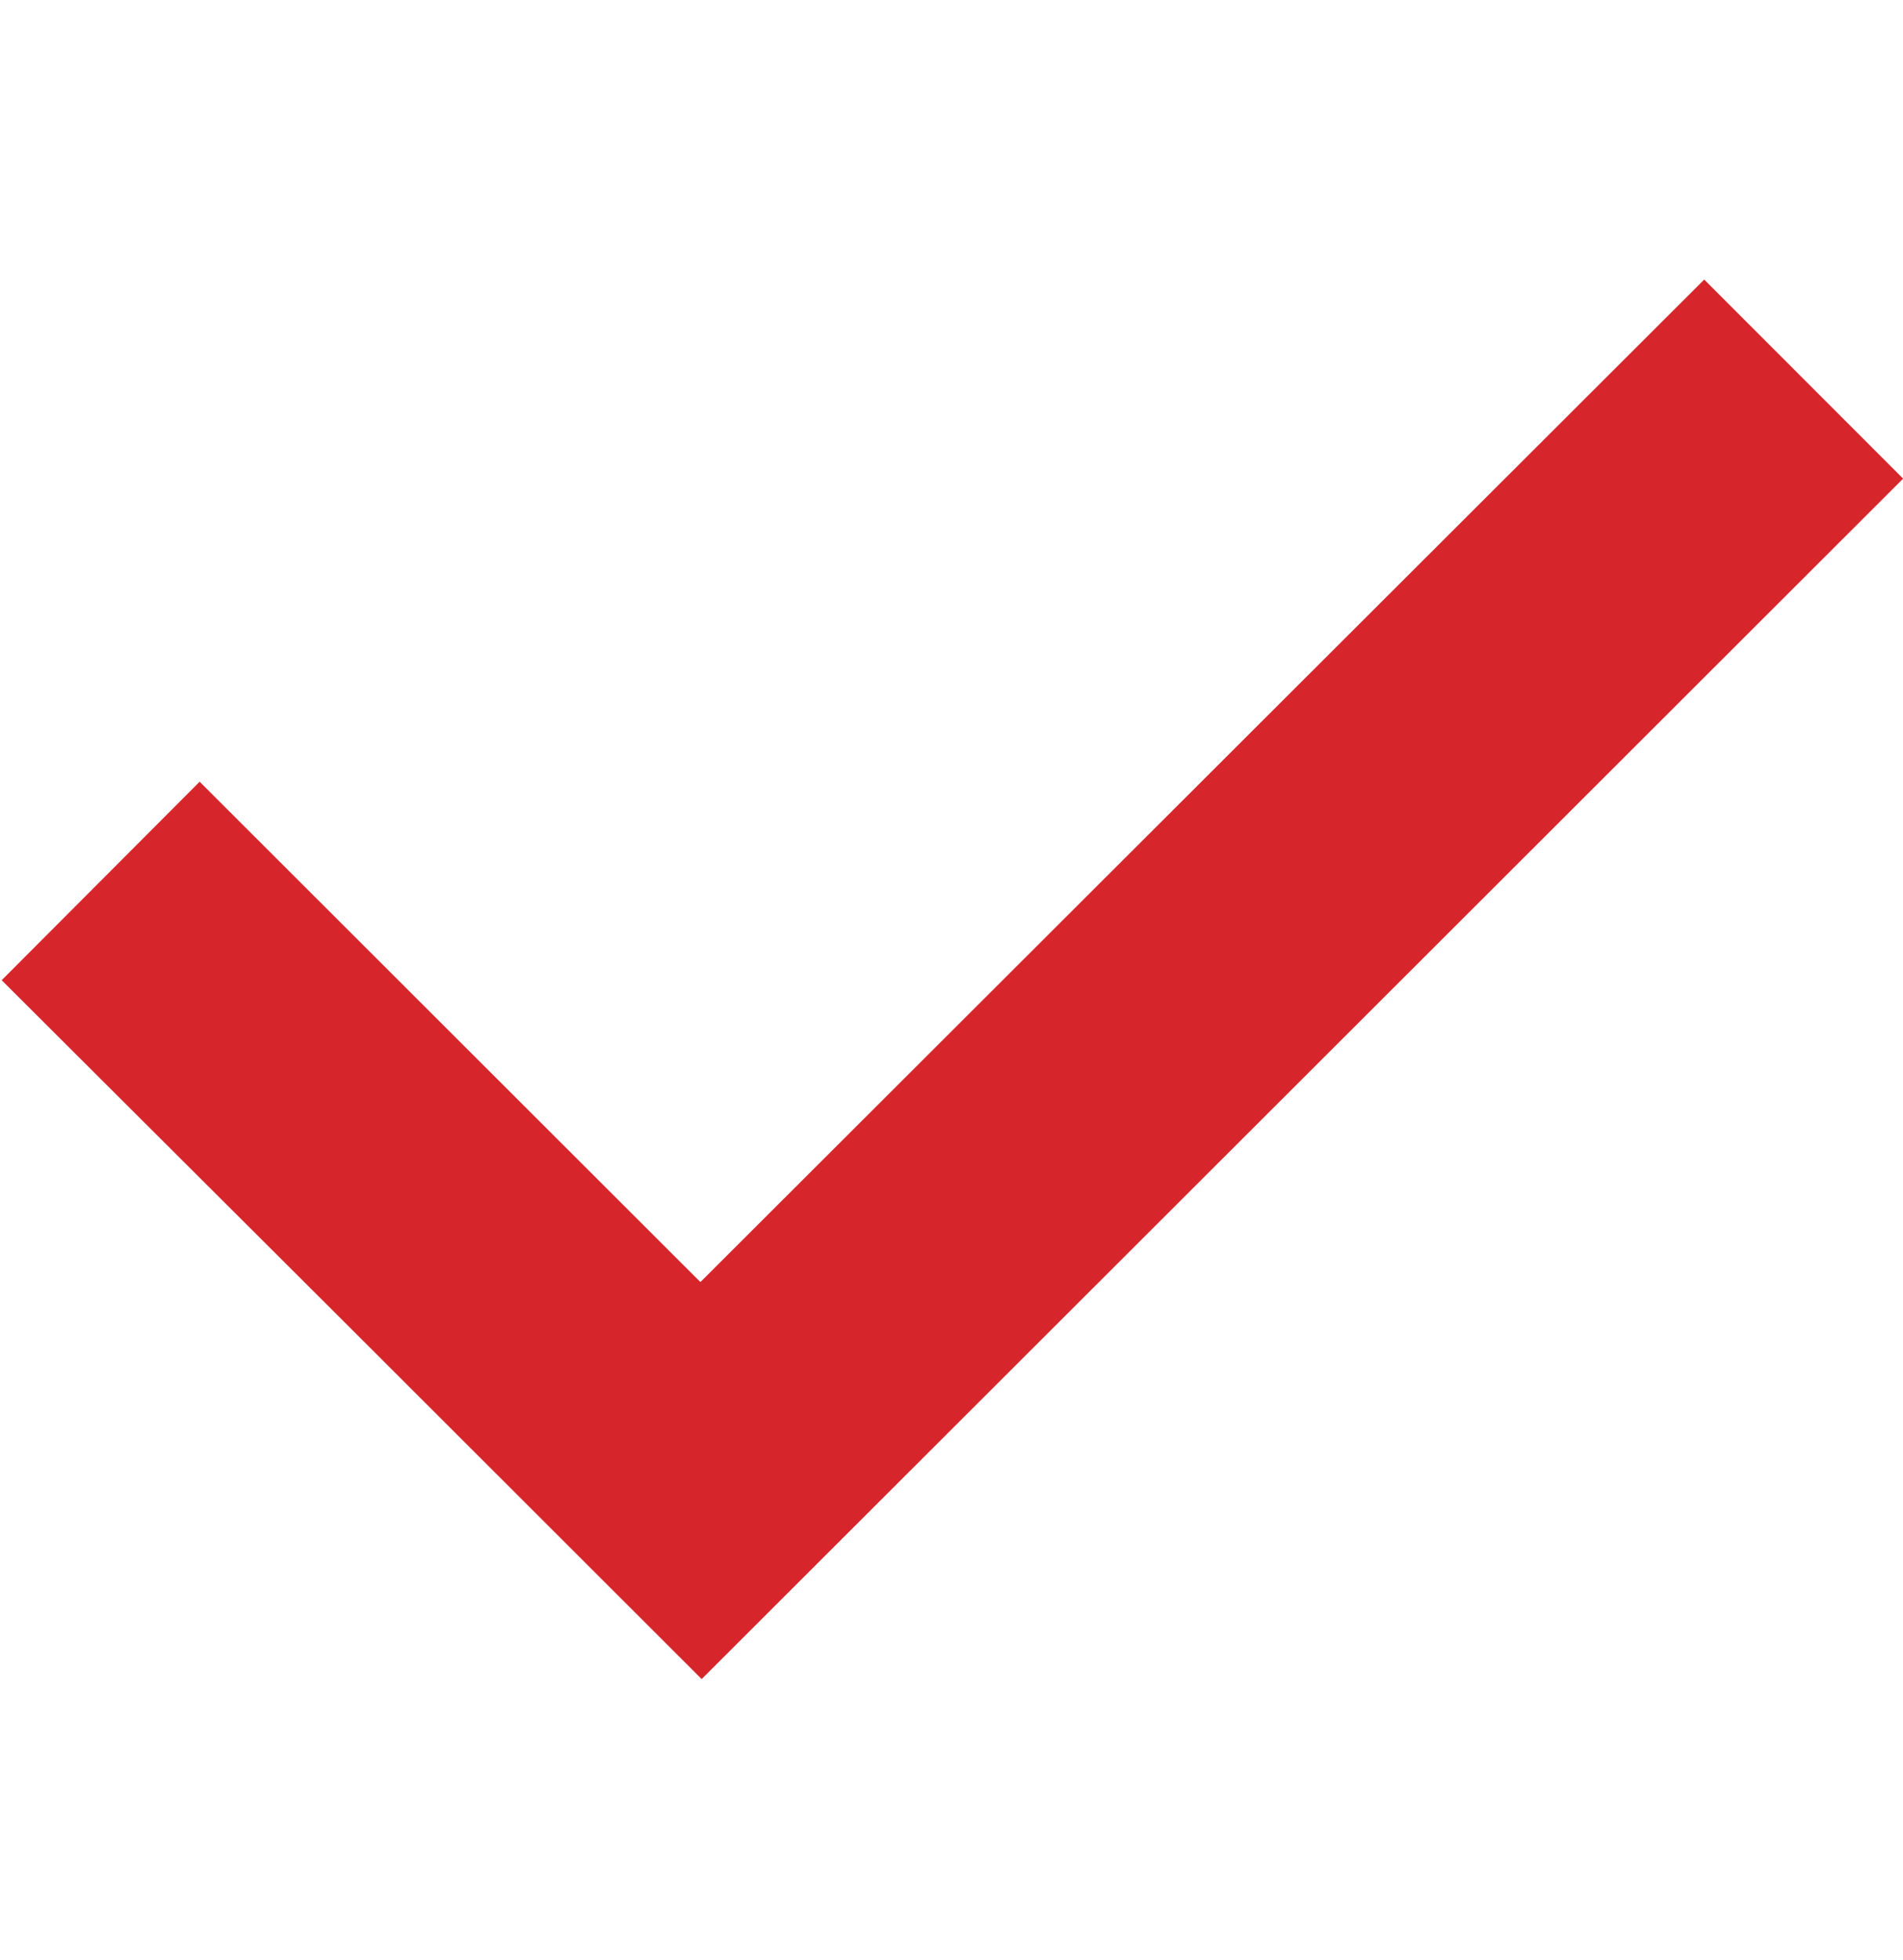 <svg xmlns="http://www.w3.org/2000/svg" width="13.593" height="14" viewBox="0 0 13.593 14">
  <defs>
    <style>
      .cls-1 {
        fill: #d7262b;
        fill-rule: evenodd;
      }
    </style>
  </defs>
  <path id="形状_24" data-name="形状 24" class="cls-1" d="M350.7,382.408l1.414-1.418,3.577,3.574,7.17-7.161,1.421,1.422L355.7,387.4Q353.2,384.9,350.7,382.408Z" transform="translate(-350.688 -375.406)"/>
</svg>
